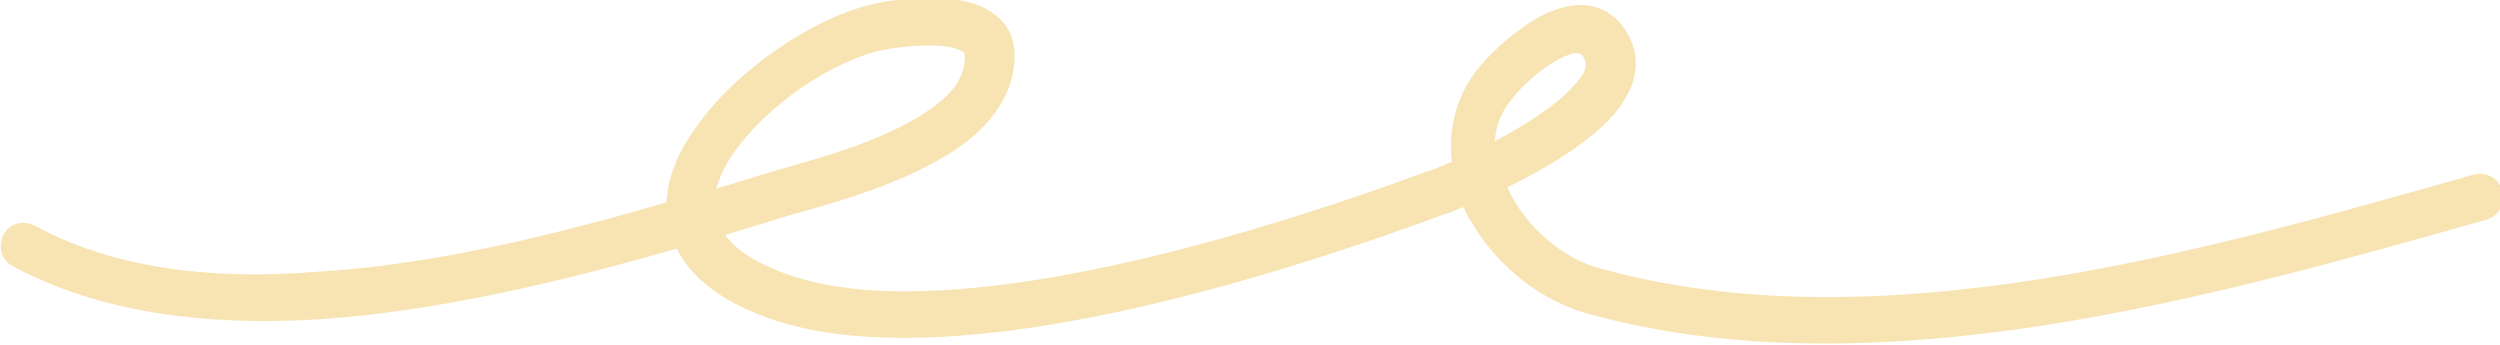 <svg xmlns="http://www.w3.org/2000/svg" xmlns:xlink="http://www.w3.org/1999/xlink" id="Layer_1" x="0px" y="0px" viewBox="0 0 216.1 29.8" style="enable-background:new 0 0 216.1 29.8;" xml:space="preserve"><style type="text/css">	.st0{fill-rule:evenodd;clip-rule:evenodd;fill:#F8E4B3;}</style><path class="st0" d="M57.6,17.5c-9.3,2.7-20,5.4-30.3,6C18.5,24.2,10,23.3,3,19.5c-1-0.5-2.2-0.2-2.7,0.8c-0.5,1-0.2,2.2,0.8,2.7 c7.6,4.1,16.9,5.2,26.5,4.6c10.5-0.7,21.4-3.4,30.9-6.1c1.1,2.2,3.4,4.3,7.4,5.8c6.2,2.4,14.6,2.3,23.4,1 c12.8-1.9,26.7-6.5,35.6-9.8c0.4-0.1,0.9-0.3,1.6-0.6c0.2,0.4,0.4,0.9,0.7,1.3c2.2,3.8,6,6.8,10,7.9c24.9,6.9,54-1.4,77.7-8.1 c1.1-0.3,1.7-1.4,1.4-2.5c-0.3-1.1-1.4-1.7-2.5-1.4c-23,6.5-51.3,14.8-75.5,8.1c-3-0.8-5.9-3.2-7.5-6c-0.2-0.3-0.3-0.6-0.5-1 c3.3-1.6,7.1-3.9,9.2-6.3c2.1-2.5,2.6-5.1,0.8-7.6c-1.6-2.1-4-2.3-6.5-1.2c-2.7,1.2-5.5,4-6.4,5.3c-1.7,2.4-2.2,5.1-1.9,7.6 c-0.8,0.3-1.4,0.6-1.8,0.7c-8.7,3.2-22.2,7.7-34.8,9.6c-8.1,1.2-15.8,1.4-21.4-0.8c-2.4-0.9-4-2-4.8-3.2c1.7-0.5,3.3-1,4.9-1.5 c3.1-0.9,9.5-2.5,14.1-5.3c3.7-2.2,6.1-5.2,6-9c-0.1-1.9-1.2-3.2-3-4c-2.7-1.1-7.3-0.6-9-0.2c-5.2,1.1-12.1,5.7-15.6,10.8 C58.5,13.3,57.7,15.5,57.6,17.5z M61.9,16.3c1.5-0.4,2.9-0.9,4.3-1.3c2.9-0.9,8.9-2.3,13.2-4.9c2.3-1.4,4.1-3,4-5.4 c0-0.2-0.2-0.2-0.3-0.3c-0.2-0.1-0.5-0.2-0.8-0.3c-2-0.4-4.8,0-5.9,0.2c-4.4,0.9-10.2,4.8-13.1,9.1C62.6,14.4,62.2,15.4,61.9,16.3z  M129.2,12.2c1.9-1,3.9-2.2,5.5-3.5c0.8-0.7,1.5-1.4,2-2.1c0.4-0.6,0.5-1.2,0.1-1.8c-0.2-0.2-0.4-0.2-0.7-0.2 c-0.3,0-0.6,0.2-0.9,0.3c-2,0.9-4,2.9-4.7,3.9C129.7,9.8,129.3,11,129.2,12.2z"></path></svg>